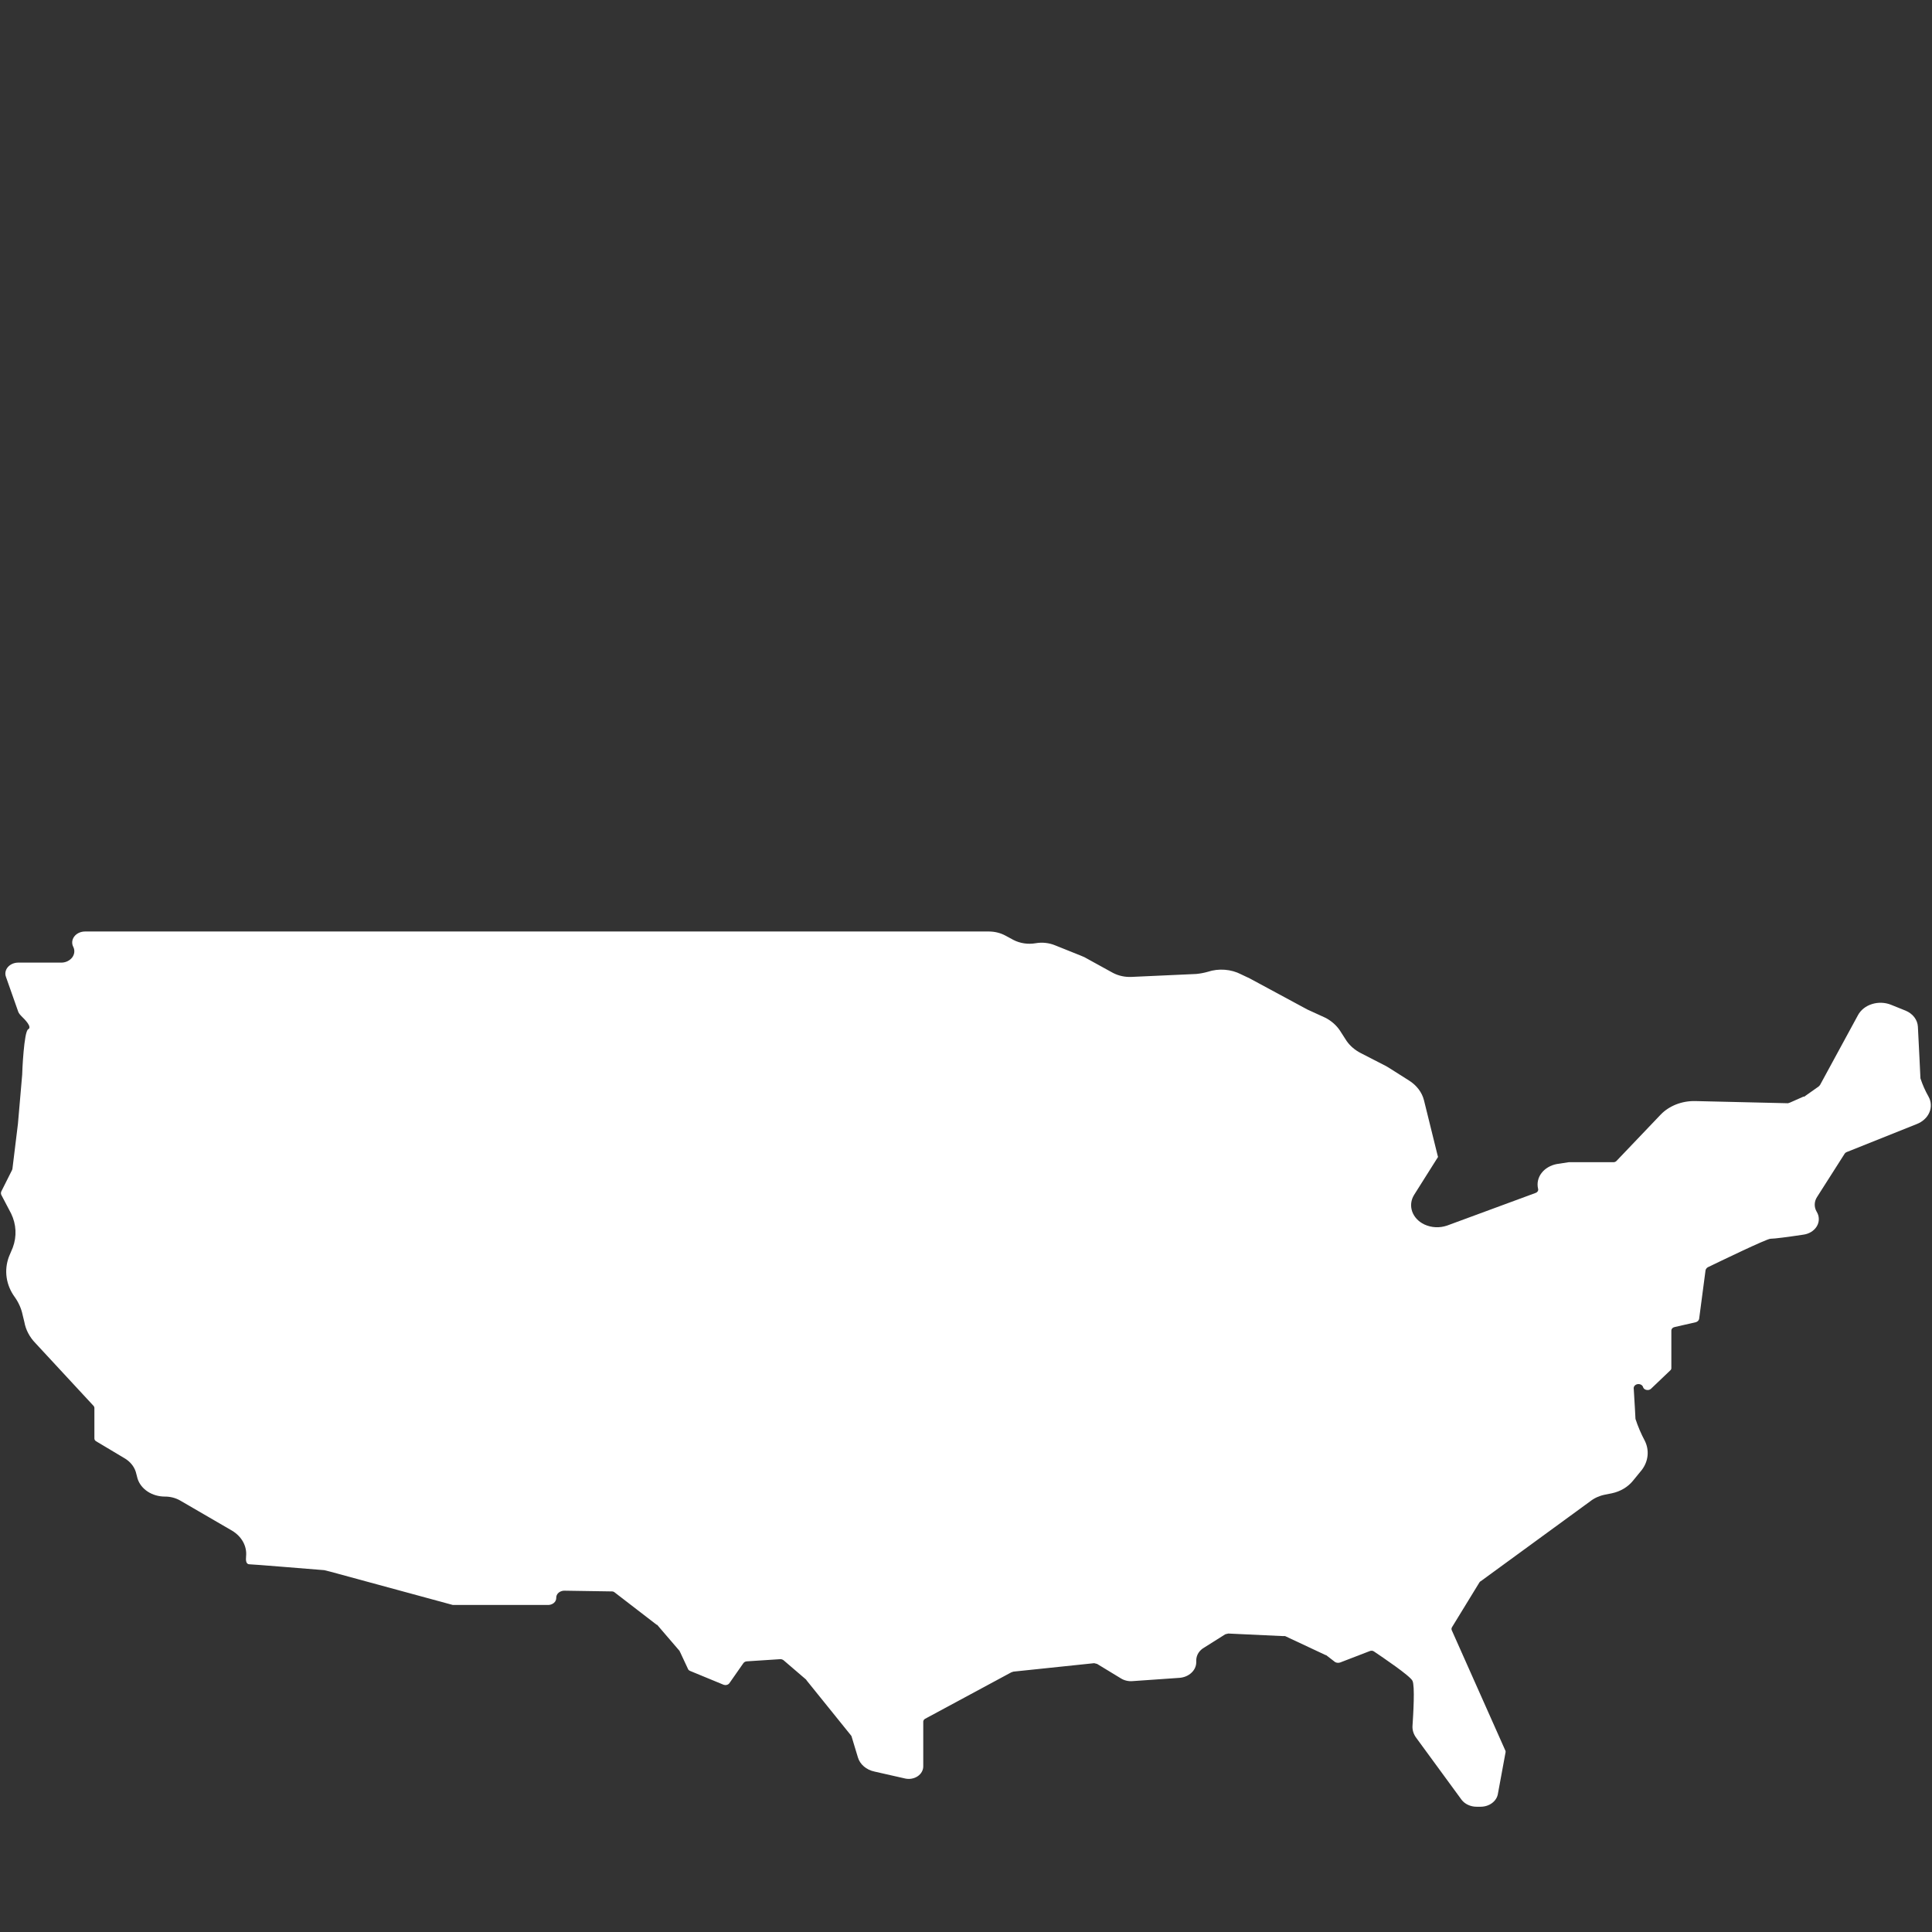 <svg width="56" height="56" viewBox="0 0 56 56" fill="none" xmlns="http://www.w3.org/2000/svg">
<rect x="0" y="0" width="56" height="56" fill="#333333" stroke="none"/>
<path d="M2.129 27.456C2.151 27.505 2.159 27.558 2.152 27.61C2.145 27.662 2.124 27.712 2.09 27.756C2.056 27.799 2.01 27.835 1.957 27.861C1.904 27.887 1.844 27.901 1.783 27.902H0.52C0.462 27.903 0.405 27.916 0.354 27.939C0.303 27.962 0.259 27.995 0.225 28.035C0.192 28.075 0.169 28.121 0.16 28.17C0.151 28.219 0.155 28.269 0.173 28.316L0.532 29.335C0.553 29.378 0.583 29.417 0.619 29.452C0.718 29.547 0.941 29.77 0.817 29.834C0.693 29.898 0.643 31.076 0.643 31.15L0.52 32.573L0.359 33.889C0.359 33.9 0.346 33.91 0.346 33.921L0.037 34.536C0.024 34.568 0.024 34.601 0.037 34.632L0.321 35.173C0.474 35.487 0.491 35.837 0.371 36.16L0.259 36.426C0.186 36.621 0.163 36.828 0.193 37.032C0.223 37.235 0.305 37.431 0.433 37.604C0.543 37.761 0.619 37.934 0.656 38.114L0.705 38.315C0.745 38.542 0.856 38.755 1.027 38.931L2.699 40.736C2.721 40.756 2.735 40.782 2.736 40.81V41.691C2.735 41.708 2.739 41.724 2.748 41.739C2.757 41.754 2.77 41.767 2.786 41.776L3.603 42.264C3.768 42.359 3.887 42.503 3.937 42.667L3.987 42.858C4.034 43.008 4.137 43.14 4.28 43.234C4.423 43.328 4.599 43.379 4.78 43.379C4.938 43.378 5.094 43.419 5.225 43.495L6.724 44.366C6.862 44.448 6.973 44.56 7.045 44.69C7.117 44.821 7.147 44.965 7.133 45.109C7.12 45.236 7.133 45.342 7.232 45.342C7.331 45.342 8.99 45.48 9.399 45.512L9.572 45.555L13.126 46.521H15.876C15.908 46.522 15.939 46.518 15.969 46.508C15.999 46.499 16.027 46.484 16.05 46.465C16.073 46.447 16.092 46.424 16.104 46.399C16.117 46.373 16.123 46.346 16.123 46.319C16.121 46.291 16.127 46.262 16.138 46.236C16.15 46.209 16.168 46.185 16.192 46.165C16.215 46.145 16.243 46.13 16.274 46.12C16.305 46.109 16.338 46.105 16.371 46.107L17.733 46.128C17.749 46.127 17.766 46.13 17.781 46.136C17.796 46.141 17.809 46.149 17.82 46.16L19.033 47.094H19.046L19.702 47.858C19.702 47.864 19.702 47.87 19.704 47.875C19.707 47.88 19.71 47.886 19.715 47.89L19.938 48.367C19.942 48.381 19.95 48.394 19.961 48.405C19.971 48.416 19.985 48.425 19.999 48.431L20.978 48.835C21.006 48.844 21.038 48.845 21.067 48.837C21.096 48.83 21.121 48.814 21.139 48.792L21.547 48.208C21.558 48.193 21.572 48.18 21.589 48.171C21.606 48.162 21.626 48.156 21.646 48.155L22.612 48.092C22.631 48.091 22.649 48.093 22.666 48.099C22.683 48.104 22.698 48.113 22.712 48.123L23.368 48.686C23.368 48.697 23.38 48.697 23.38 48.707L24.656 50.289L24.68 50.321L24.866 50.936C24.895 51.037 24.955 51.128 25.04 51.201C25.125 51.274 25.232 51.326 25.349 51.35L26.241 51.552C26.303 51.565 26.367 51.566 26.43 51.554C26.492 51.542 26.55 51.519 26.6 51.485C26.65 51.451 26.691 51.408 26.718 51.359C26.746 51.31 26.761 51.256 26.761 51.202V49.917C26.759 49.899 26.762 49.881 26.771 49.864C26.78 49.847 26.793 49.833 26.811 49.822L29.312 48.474L29.374 48.453L31.715 48.208L31.801 48.23L32.482 48.644C32.581 48.708 32.705 48.739 32.829 48.728L34.191 48.633C34.324 48.622 34.447 48.57 34.536 48.485C34.626 48.401 34.675 48.291 34.674 48.176V48.123C34.675 48.05 34.696 47.977 34.737 47.912C34.778 47.847 34.838 47.792 34.91 47.752L35.516 47.37L35.603 47.349L37.188 47.423H37.25L38.427 47.975H38.439L38.699 48.176C38.721 48.188 38.746 48.196 38.772 48.197C38.798 48.199 38.824 48.196 38.848 48.187L39.702 47.858C39.722 47.849 39.744 47.845 39.766 47.847C39.788 47.849 39.809 47.856 39.826 47.869C40.061 48.028 40.866 48.569 40.941 48.718C41.015 48.866 40.965 49.684 40.941 50.045C40.939 50.161 40.978 50.276 41.052 50.374L42.365 52.168C42.412 52.229 42.476 52.28 42.552 52.315C42.627 52.35 42.712 52.369 42.798 52.369H42.922C43.043 52.368 43.159 52.33 43.249 52.262C43.34 52.194 43.4 52.1 43.417 51.998L43.64 50.788V50.756L42.08 47.253C42.073 47.237 42.071 47.221 42.073 47.204C42.075 47.187 42.082 47.171 42.092 47.157L42.885 45.862C42.897 45.852 42.897 45.841 42.922 45.831L46.092 43.517C46.211 43.423 46.356 43.357 46.513 43.325L46.724 43.283C46.97 43.23 47.186 43.101 47.331 42.922L47.591 42.604C47.684 42.48 47.74 42.34 47.755 42.194C47.77 42.047 47.744 41.9 47.677 41.765C47.567 41.559 47.476 41.346 47.405 41.128C47.405 41.075 47.38 40.682 47.355 40.258C47.349 40.227 47.357 40.195 47.378 40.169C47.399 40.143 47.431 40.126 47.467 40.12C47.503 40.114 47.54 40.121 47.571 40.139C47.601 40.157 47.621 40.184 47.628 40.215C47.636 40.234 47.649 40.25 47.666 40.263C47.683 40.275 47.704 40.284 47.726 40.288C47.748 40.293 47.771 40.292 47.793 40.287C47.815 40.281 47.835 40.272 47.851 40.258L48.408 39.727C48.42 39.718 48.43 39.706 48.436 39.694C48.443 39.681 48.446 39.667 48.445 39.653V38.57C48.445 38.545 48.454 38.521 48.472 38.502C48.49 38.482 48.516 38.469 48.544 38.464L49.151 38.326C49.176 38.319 49.198 38.306 49.216 38.29C49.233 38.273 49.245 38.252 49.25 38.23L49.436 36.819C49.444 36.785 49.466 36.755 49.498 36.734C49.807 36.585 51.207 35.906 51.318 35.906C51.43 35.906 51.838 35.853 52.26 35.789C52.345 35.779 52.426 35.751 52.496 35.709C52.566 35.666 52.623 35.609 52.662 35.544C52.701 35.478 52.721 35.405 52.719 35.331C52.718 35.258 52.697 35.185 52.656 35.12C52.617 35.054 52.599 34.981 52.601 34.907C52.603 34.833 52.626 34.76 52.668 34.696L53.473 33.433C53.488 33.413 53.51 33.398 53.535 33.39L55.554 32.583C55.638 32.551 55.714 32.505 55.777 32.447C55.841 32.39 55.89 32.322 55.922 32.248C55.955 32.174 55.969 32.095 55.965 32.016C55.962 31.937 55.94 31.859 55.9 31.787C55.803 31.617 55.725 31.439 55.665 31.256C55.665 31.182 55.615 30.269 55.591 29.76C55.586 29.661 55.55 29.566 55.487 29.483C55.424 29.401 55.335 29.335 55.232 29.293L54.81 29.123C54.638 29.054 54.441 29.047 54.262 29.103C54.083 29.158 53.938 29.273 53.857 29.42L52.755 31.448L52.718 31.49L52.297 31.787H52.272L51.888 31.957L51.826 31.978L49.139 31.915C48.948 31.911 48.758 31.944 48.584 32.012C48.411 32.08 48.257 32.181 48.136 32.307L46.86 33.645C46.849 33.659 46.834 33.67 46.817 33.677C46.8 33.685 46.78 33.688 46.761 33.687H45.473L45.126 33.74C44.945 33.774 44.785 33.867 44.683 34C44.581 34.133 44.545 34.295 44.581 34.452C44.59 34.477 44.587 34.504 44.573 34.528C44.559 34.551 44.536 34.569 44.507 34.579L41.944 35.524C41.838 35.56 41.725 35.577 41.611 35.571C41.498 35.566 41.387 35.538 41.287 35.492C41.115 35.411 40.988 35.275 40.932 35.114C40.877 34.953 40.897 34.78 40.99 34.632L41.659 33.571C41.67 33.561 41.677 33.548 41.679 33.535C41.681 33.522 41.679 33.508 41.671 33.496L41.275 31.893C41.218 31.663 41.063 31.459 40.842 31.32L40.272 30.959L40.185 30.906L39.442 30.524C39.274 30.438 39.134 30.318 39.033 30.174L38.835 29.866C38.736 29.719 38.595 29.595 38.427 29.505L37.894 29.261L36.222 28.359L35.975 28.242C35.831 28.167 35.669 28.122 35.502 28.109C35.334 28.096 35.166 28.116 35.009 28.168C34.9 28.199 34.788 28.22 34.674 28.231L32.804 28.316C32.613 28.326 32.423 28.285 32.26 28.2L31.43 27.743L31.331 27.701L30.588 27.403C30.411 27.329 30.211 27.306 30.018 27.34C29.797 27.378 29.567 27.344 29.374 27.244L29.139 27.117C28.997 27.041 28.834 27.001 28.668 27H2.464C2.401 27 2.339 27.014 2.284 27.04C2.229 27.066 2.183 27.104 2.15 27.149C2.116 27.195 2.097 27.247 2.093 27.3C2.09 27.354 2.102 27.408 2.129 27.456Z" fill="white"/>
</svg>
